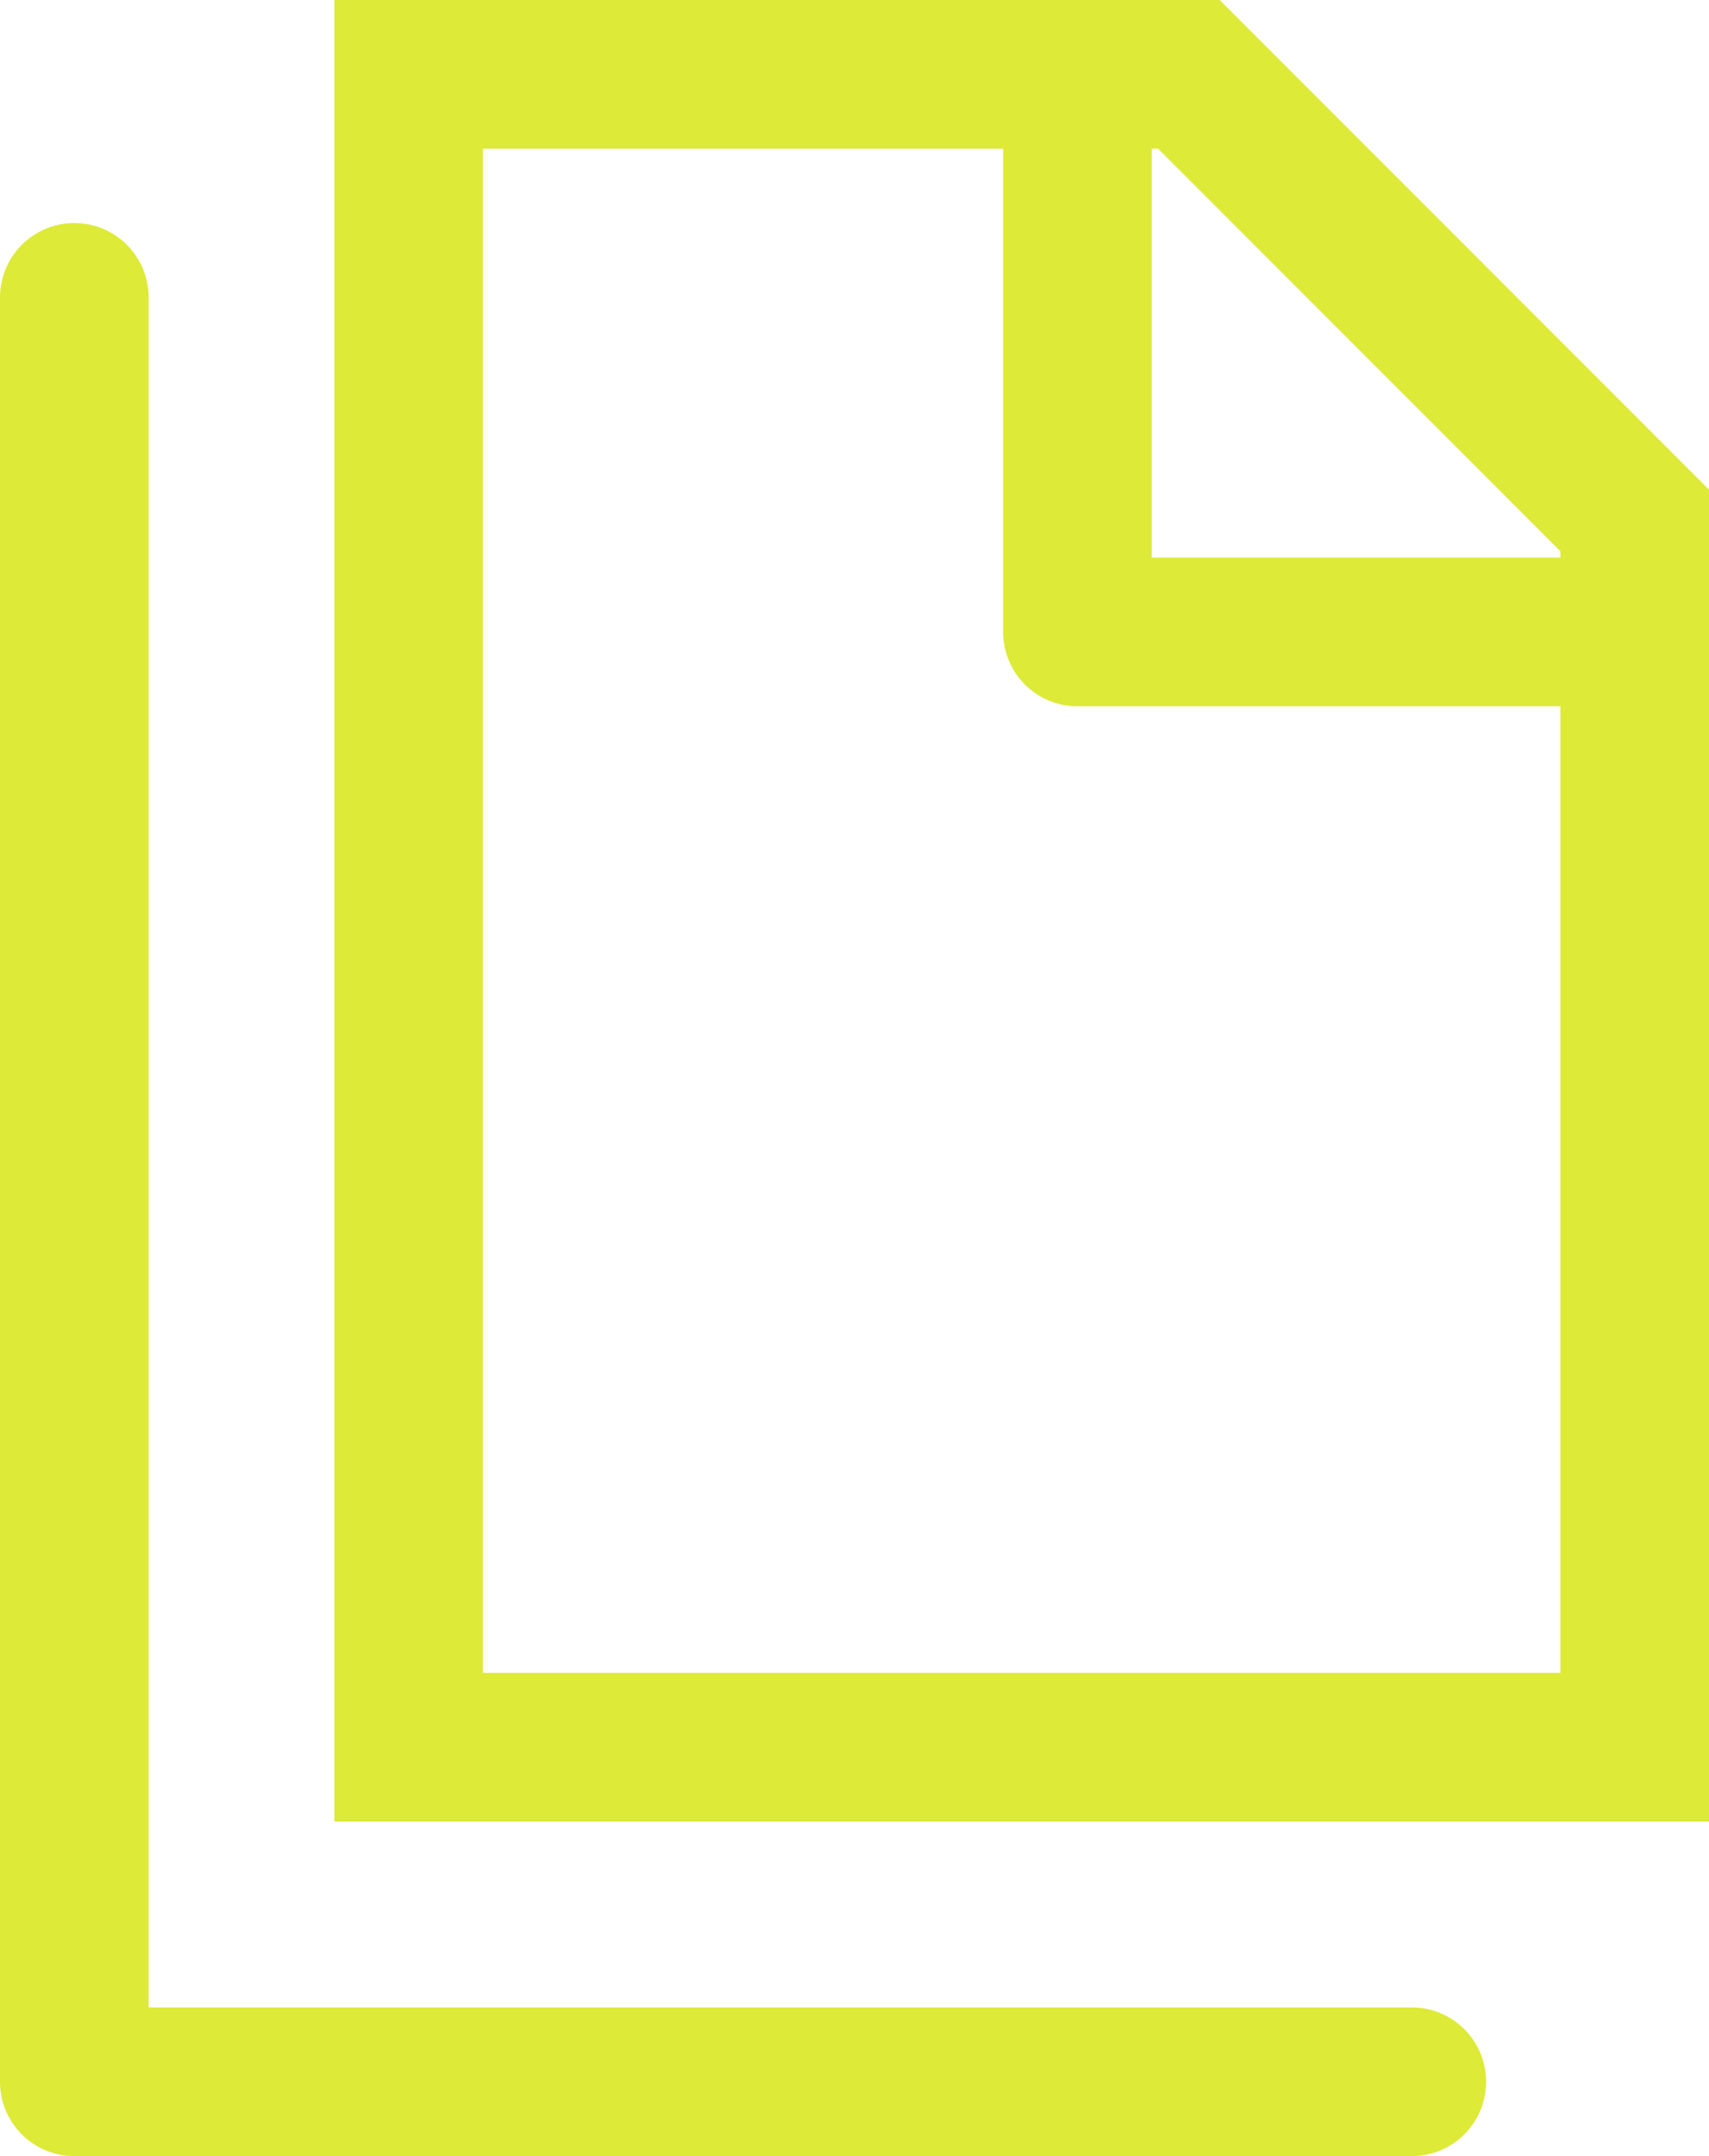 <svg width="23" height="29" fill="none" xmlns="http://www.w3.org/2000/svg"><path d="M22 23.5H5.5V1H16l6 6v16.5z" stroke="#DDEA37" stroke-width="2" stroke-linecap="round"/><path d="M14.5 1v7.5H22M1 4v24h18" stroke="#DDEA37" stroke-width="2" stroke-linecap="round" stroke-linejoin="round"/></svg>